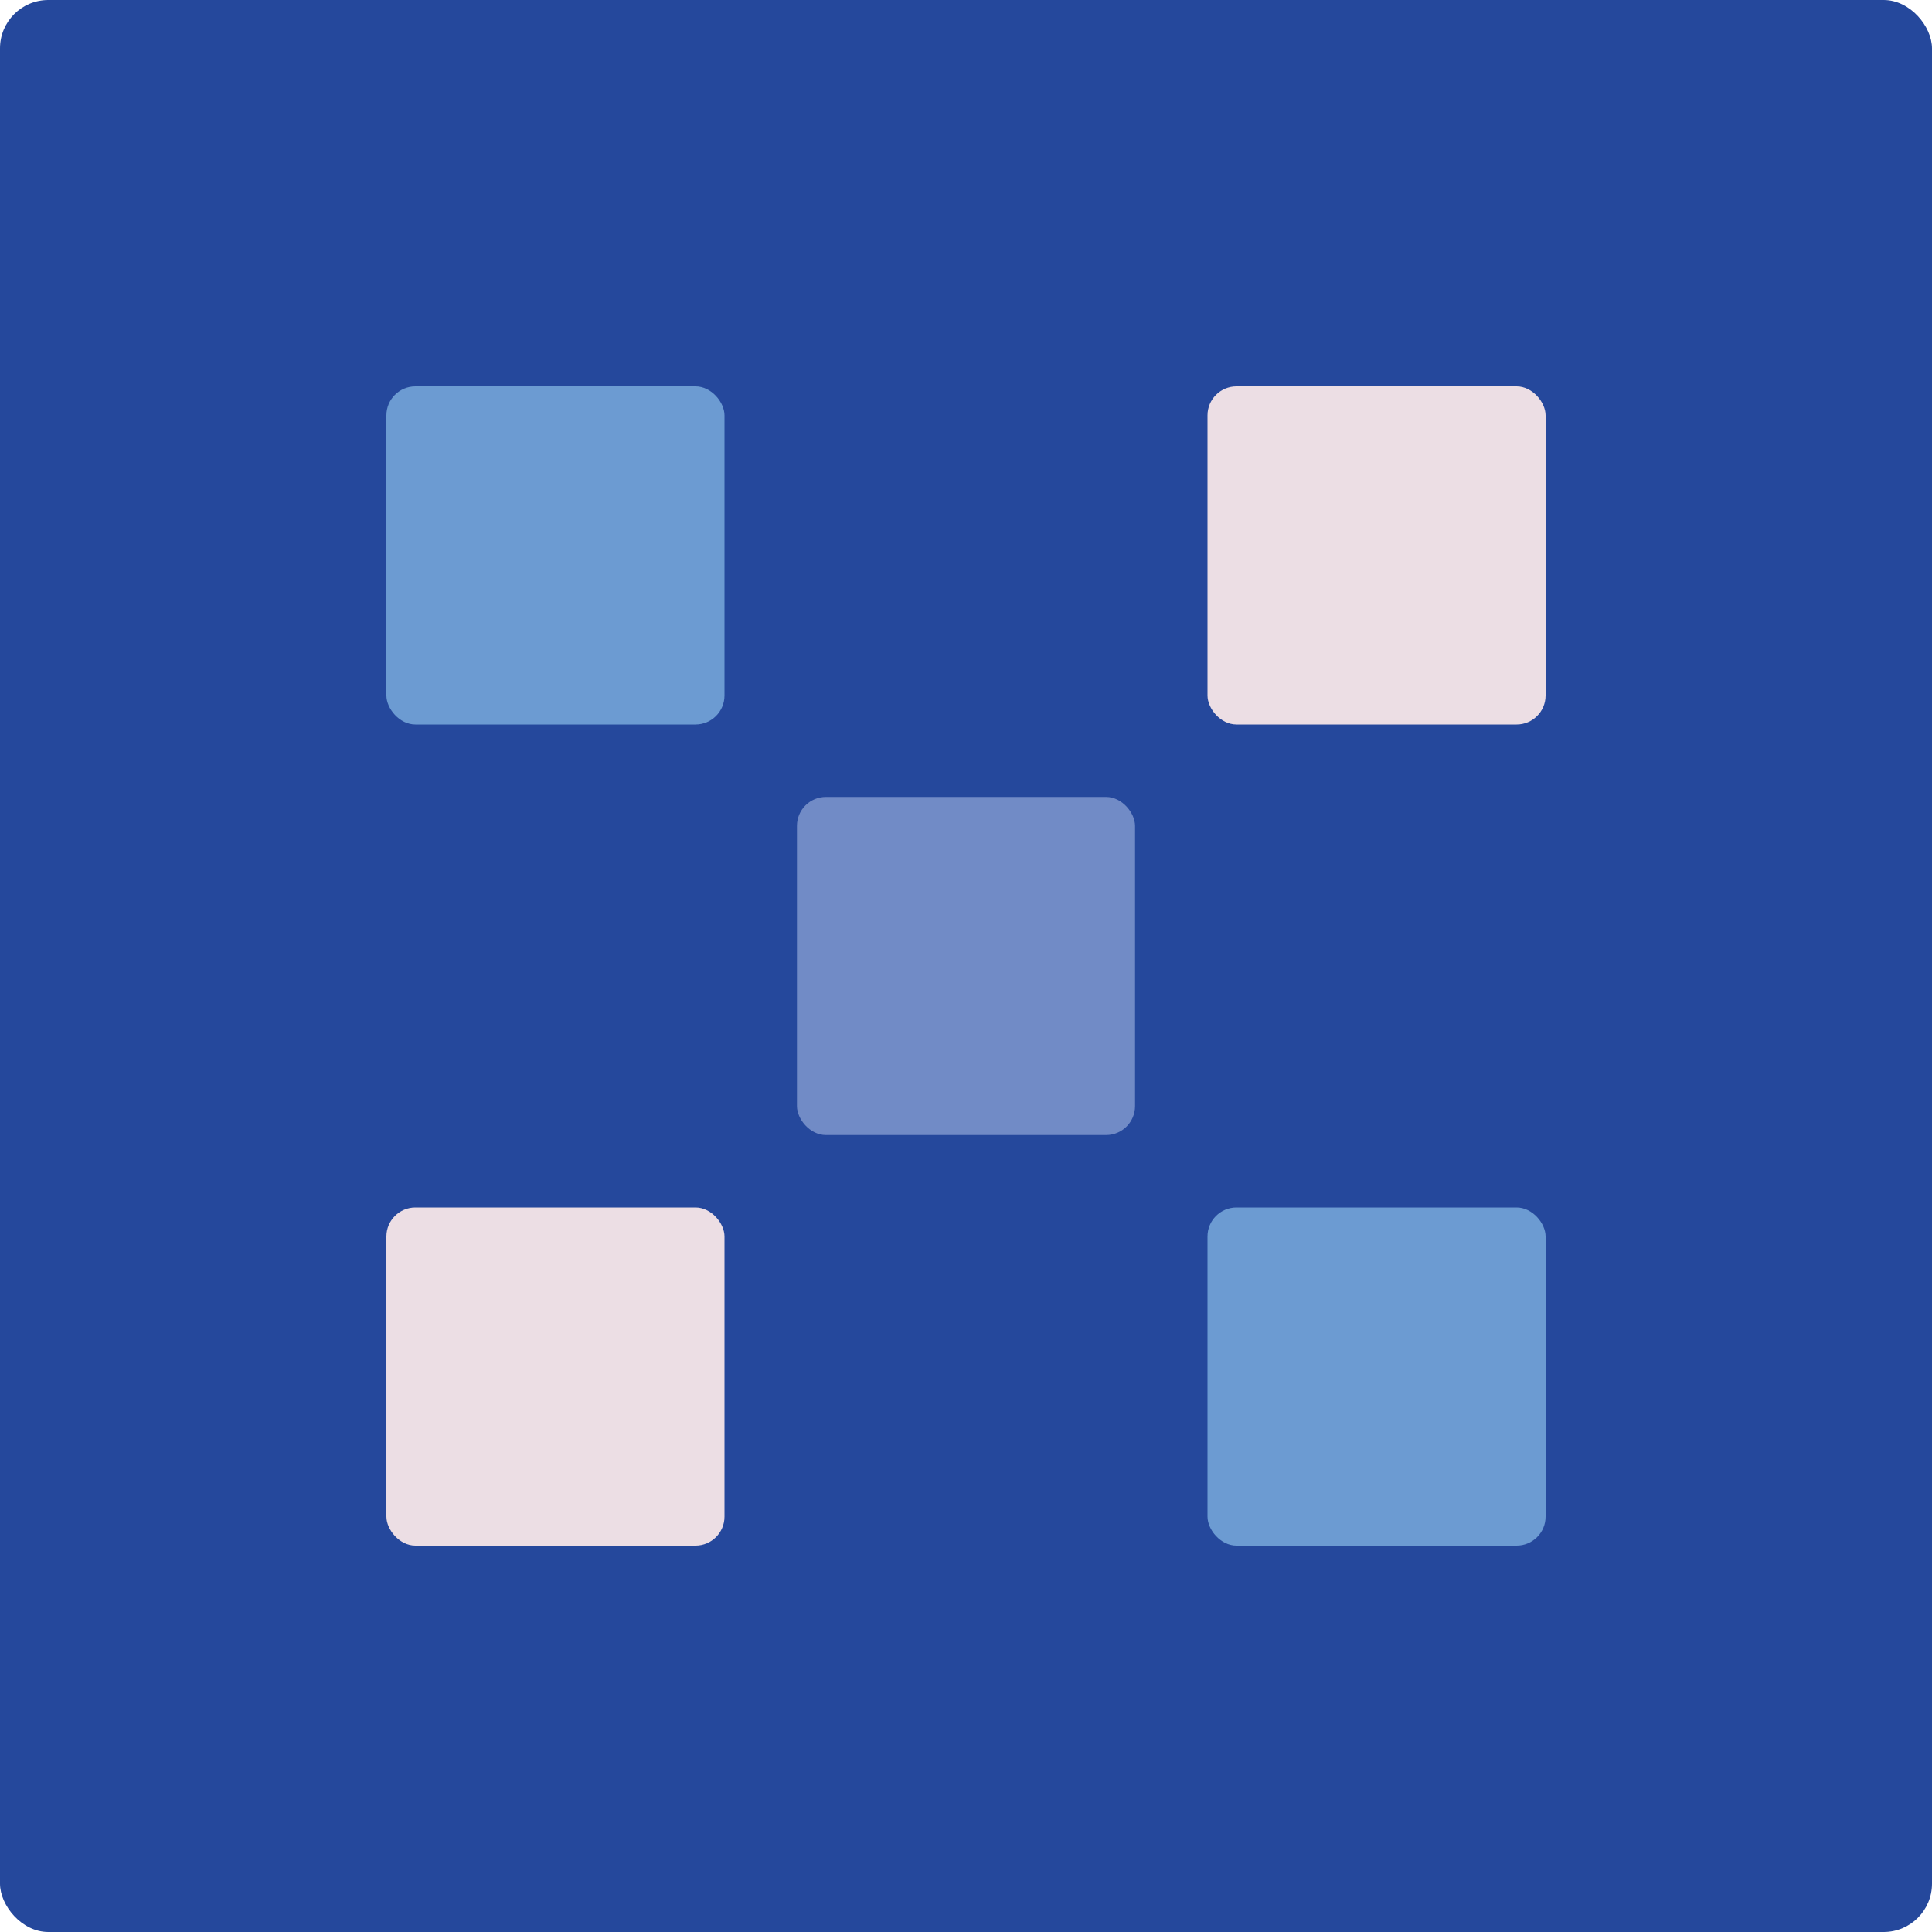 <svg xmlns="http://www.w3.org/2000/svg" viewBox="0 0 512 512">
  <rect width="512" height="512" fill="#25489c" rx="12.8" ry="12.8"/>
  <rect width="89.6" height="89.6" x="211.2" y="211.2" fill="#718bc6" rx="7.68" ry="7.68"/>
  <g fill="#ecdee4">
    <rect width="89.6" height="89.6" x="320" y="102.4" rx="7.68" ry="7.68"/>
    <rect width="89.6" height="89.6" x="102.4" y="320" rx="7.68" ry="7.68"/>
  </g>
  <g fill="#6c9bd2">
    <rect width="89.6" height="89.6" x="102.4" y="102.4" rx="7.68" ry="7.68"/>
    <rect width="89.6" height="89.6" x="320" y="320" rx="7.68" ry="7.68"/>
  </g>
</svg>